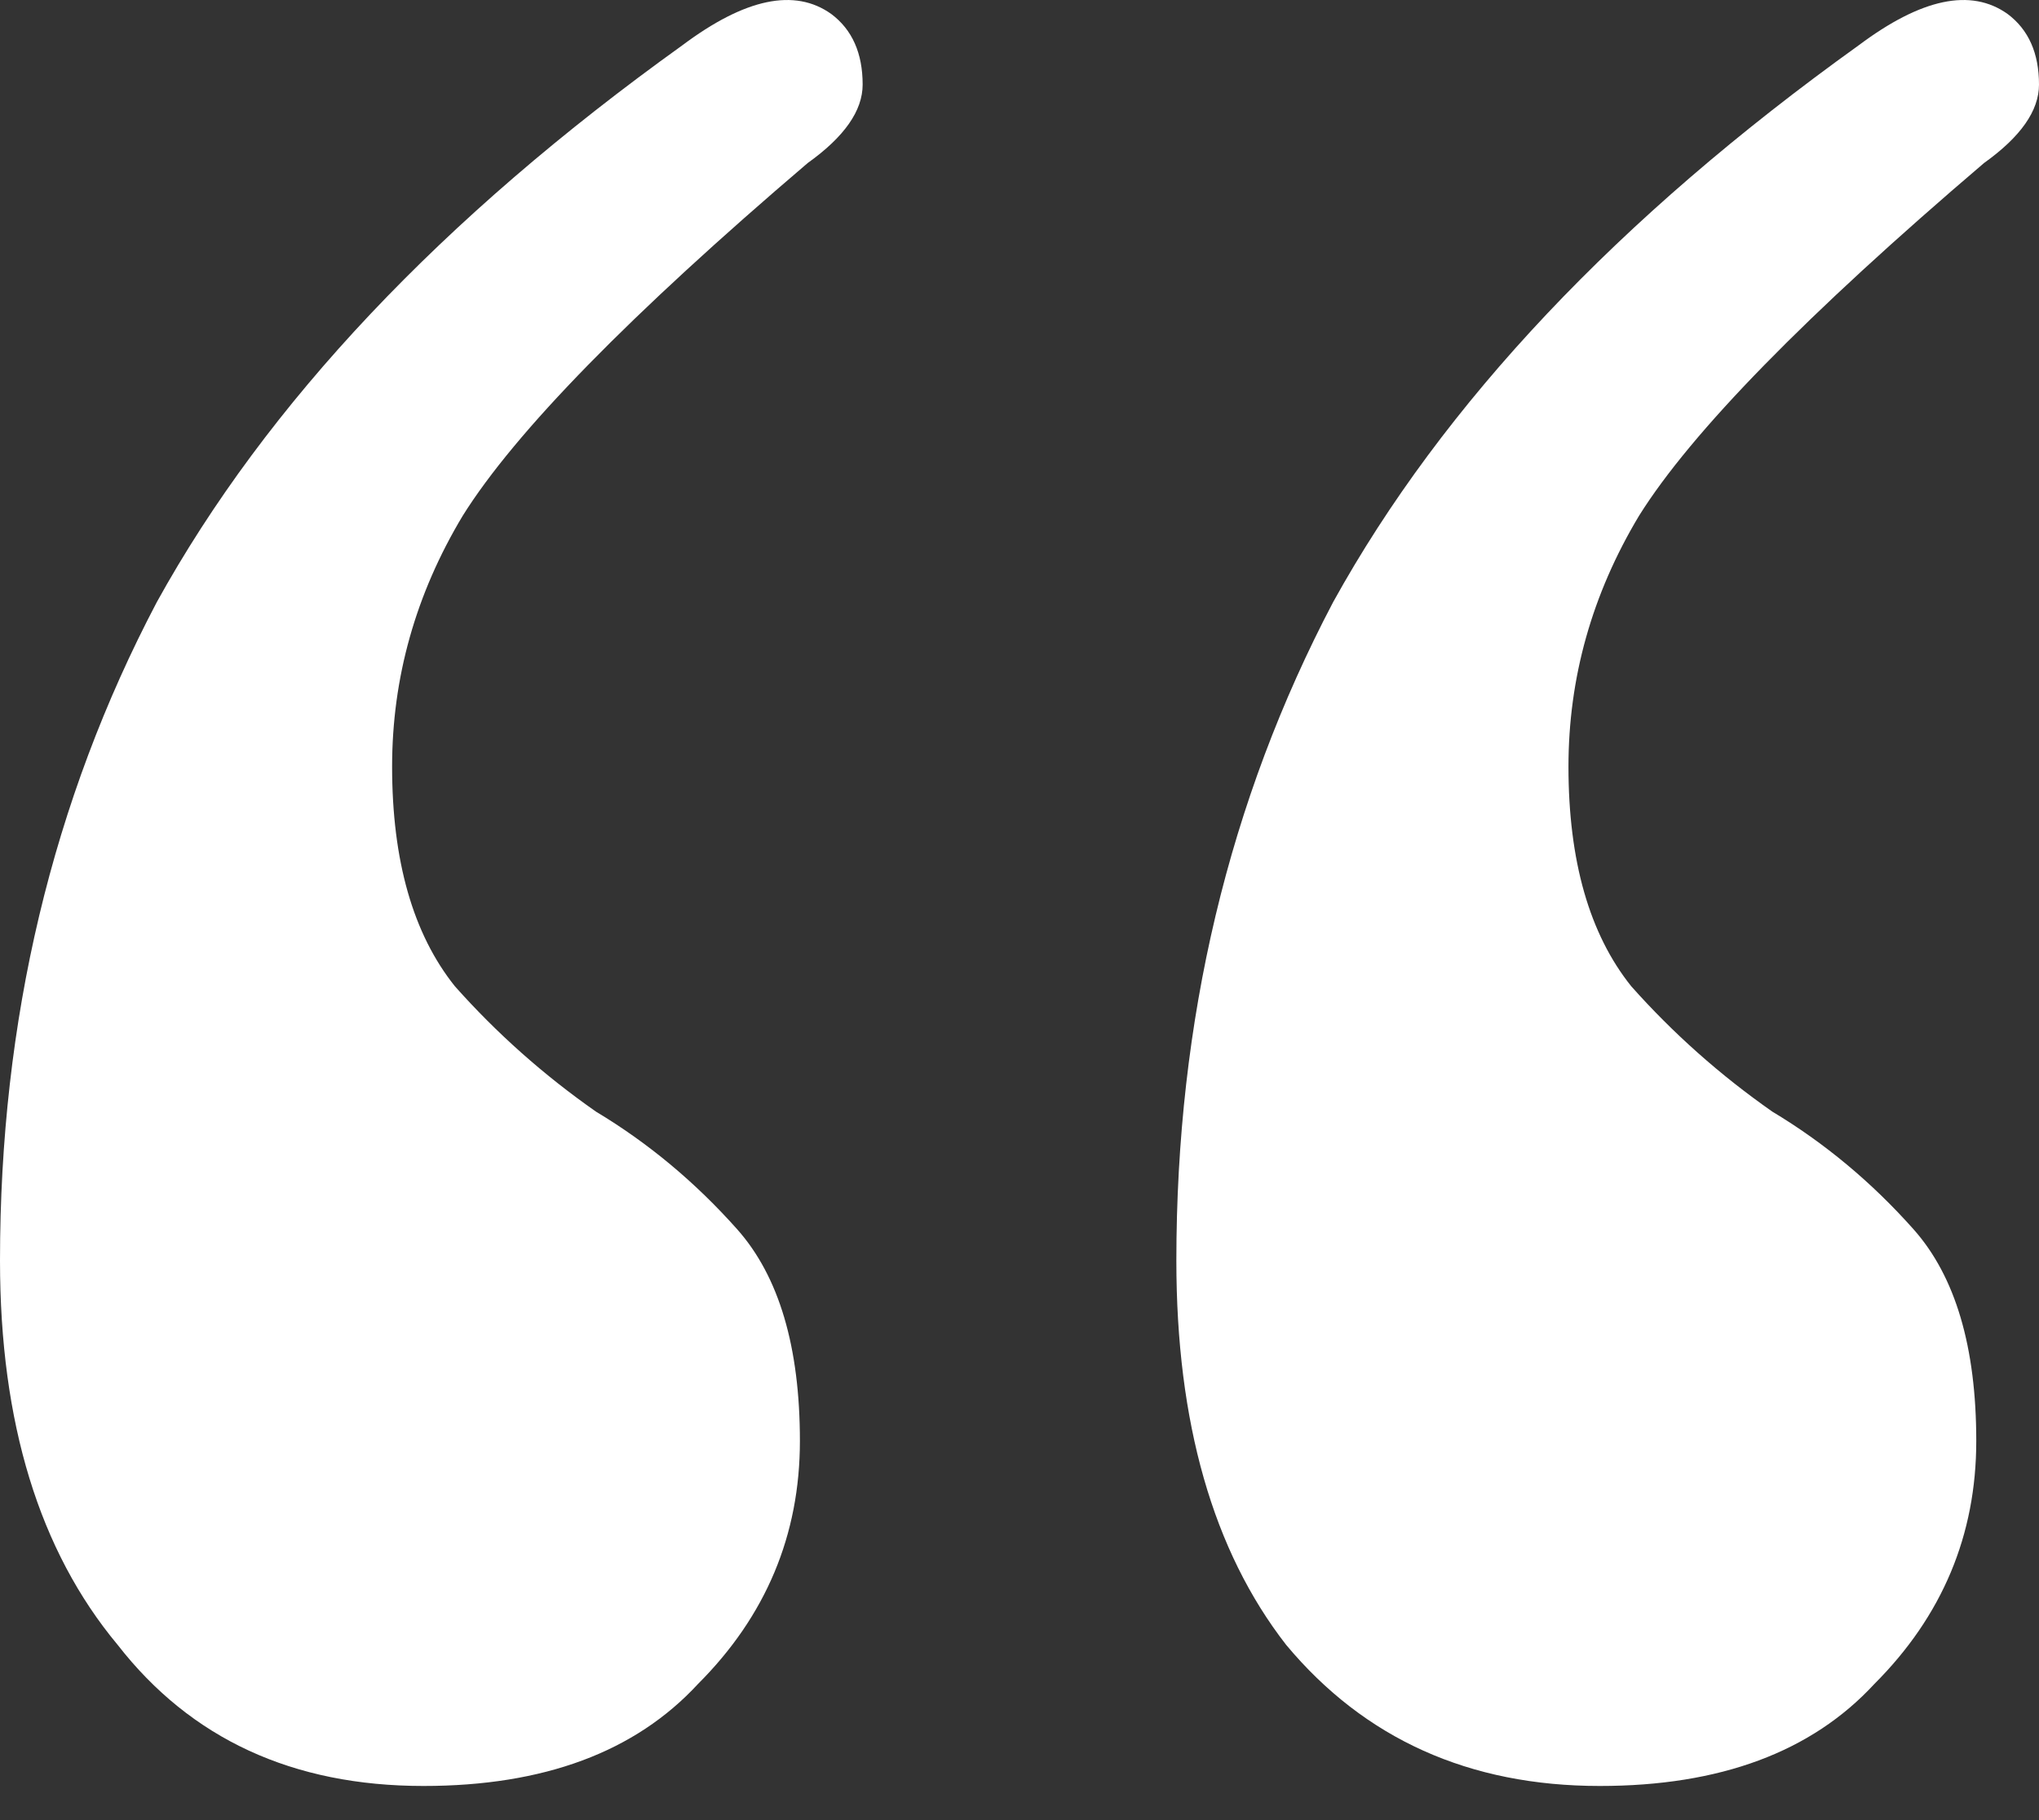 <svg width="56" height="50" viewBox="0 0 56 50" fill="none" xmlns="http://www.w3.org/2000/svg">
<rect x="0" y="0" width="56" height="50" fill="#333333" stroke="none"/>
<path d="M11.631 49.062C8.041 49.062 5.241 47.769 3.231 45.185C1.077 42.6 0 39.082 0 34.631C0 28.026 1.436 21.995 4.308 16.538C7.323 11.082 12.133 5.985 18.738 1.246C20.462 -0.046 21.826 -0.333 22.831 0.385C23.405 0.815 23.692 1.462 23.692 2.323C23.692 3.041 23.19 3.759 22.185 4.477C17.303 8.641 14.144 11.872 12.708 14.169C11.415 16.323 10.769 18.62 10.769 21.061C10.769 23.646 11.344 25.656 12.492 27.092C13.641 28.385 14.933 29.533 16.369 30.538C17.805 31.4 19.097 32.477 20.246 33.769C21.395 35.062 21.969 37 21.969 39.585C21.969 42.169 21.036 44.395 19.169 46.261C17.446 48.128 14.933 49.062 11.631 49.062ZM43.938 49.062C40.349 49.062 37.477 47.769 35.323 45.185C33.313 42.6 32.308 39.082 32.308 34.631C32.308 28.026 33.744 21.995 36.615 16.538C39.631 11.082 44.441 5.985 51.046 1.246C52.769 -0.046 54.133 -0.333 55.139 0.385C55.713 0.815 56 1.462 56 2.323C56 3.041 55.497 3.759 54.492 4.477C49.61 8.641 46.451 11.872 45.015 14.169C43.723 16.323 43.077 18.62 43.077 21.061C43.077 23.646 43.651 25.656 44.8 27.092C45.949 28.385 47.241 29.533 48.677 30.538C50.113 31.4 51.405 32.477 52.554 33.769C53.703 35.062 54.277 37 54.277 39.585C54.277 42.169 53.344 44.395 51.477 46.261C49.754 48.128 47.241 49.062 43.938 49.062Z" fill="white"/>
</svg>
